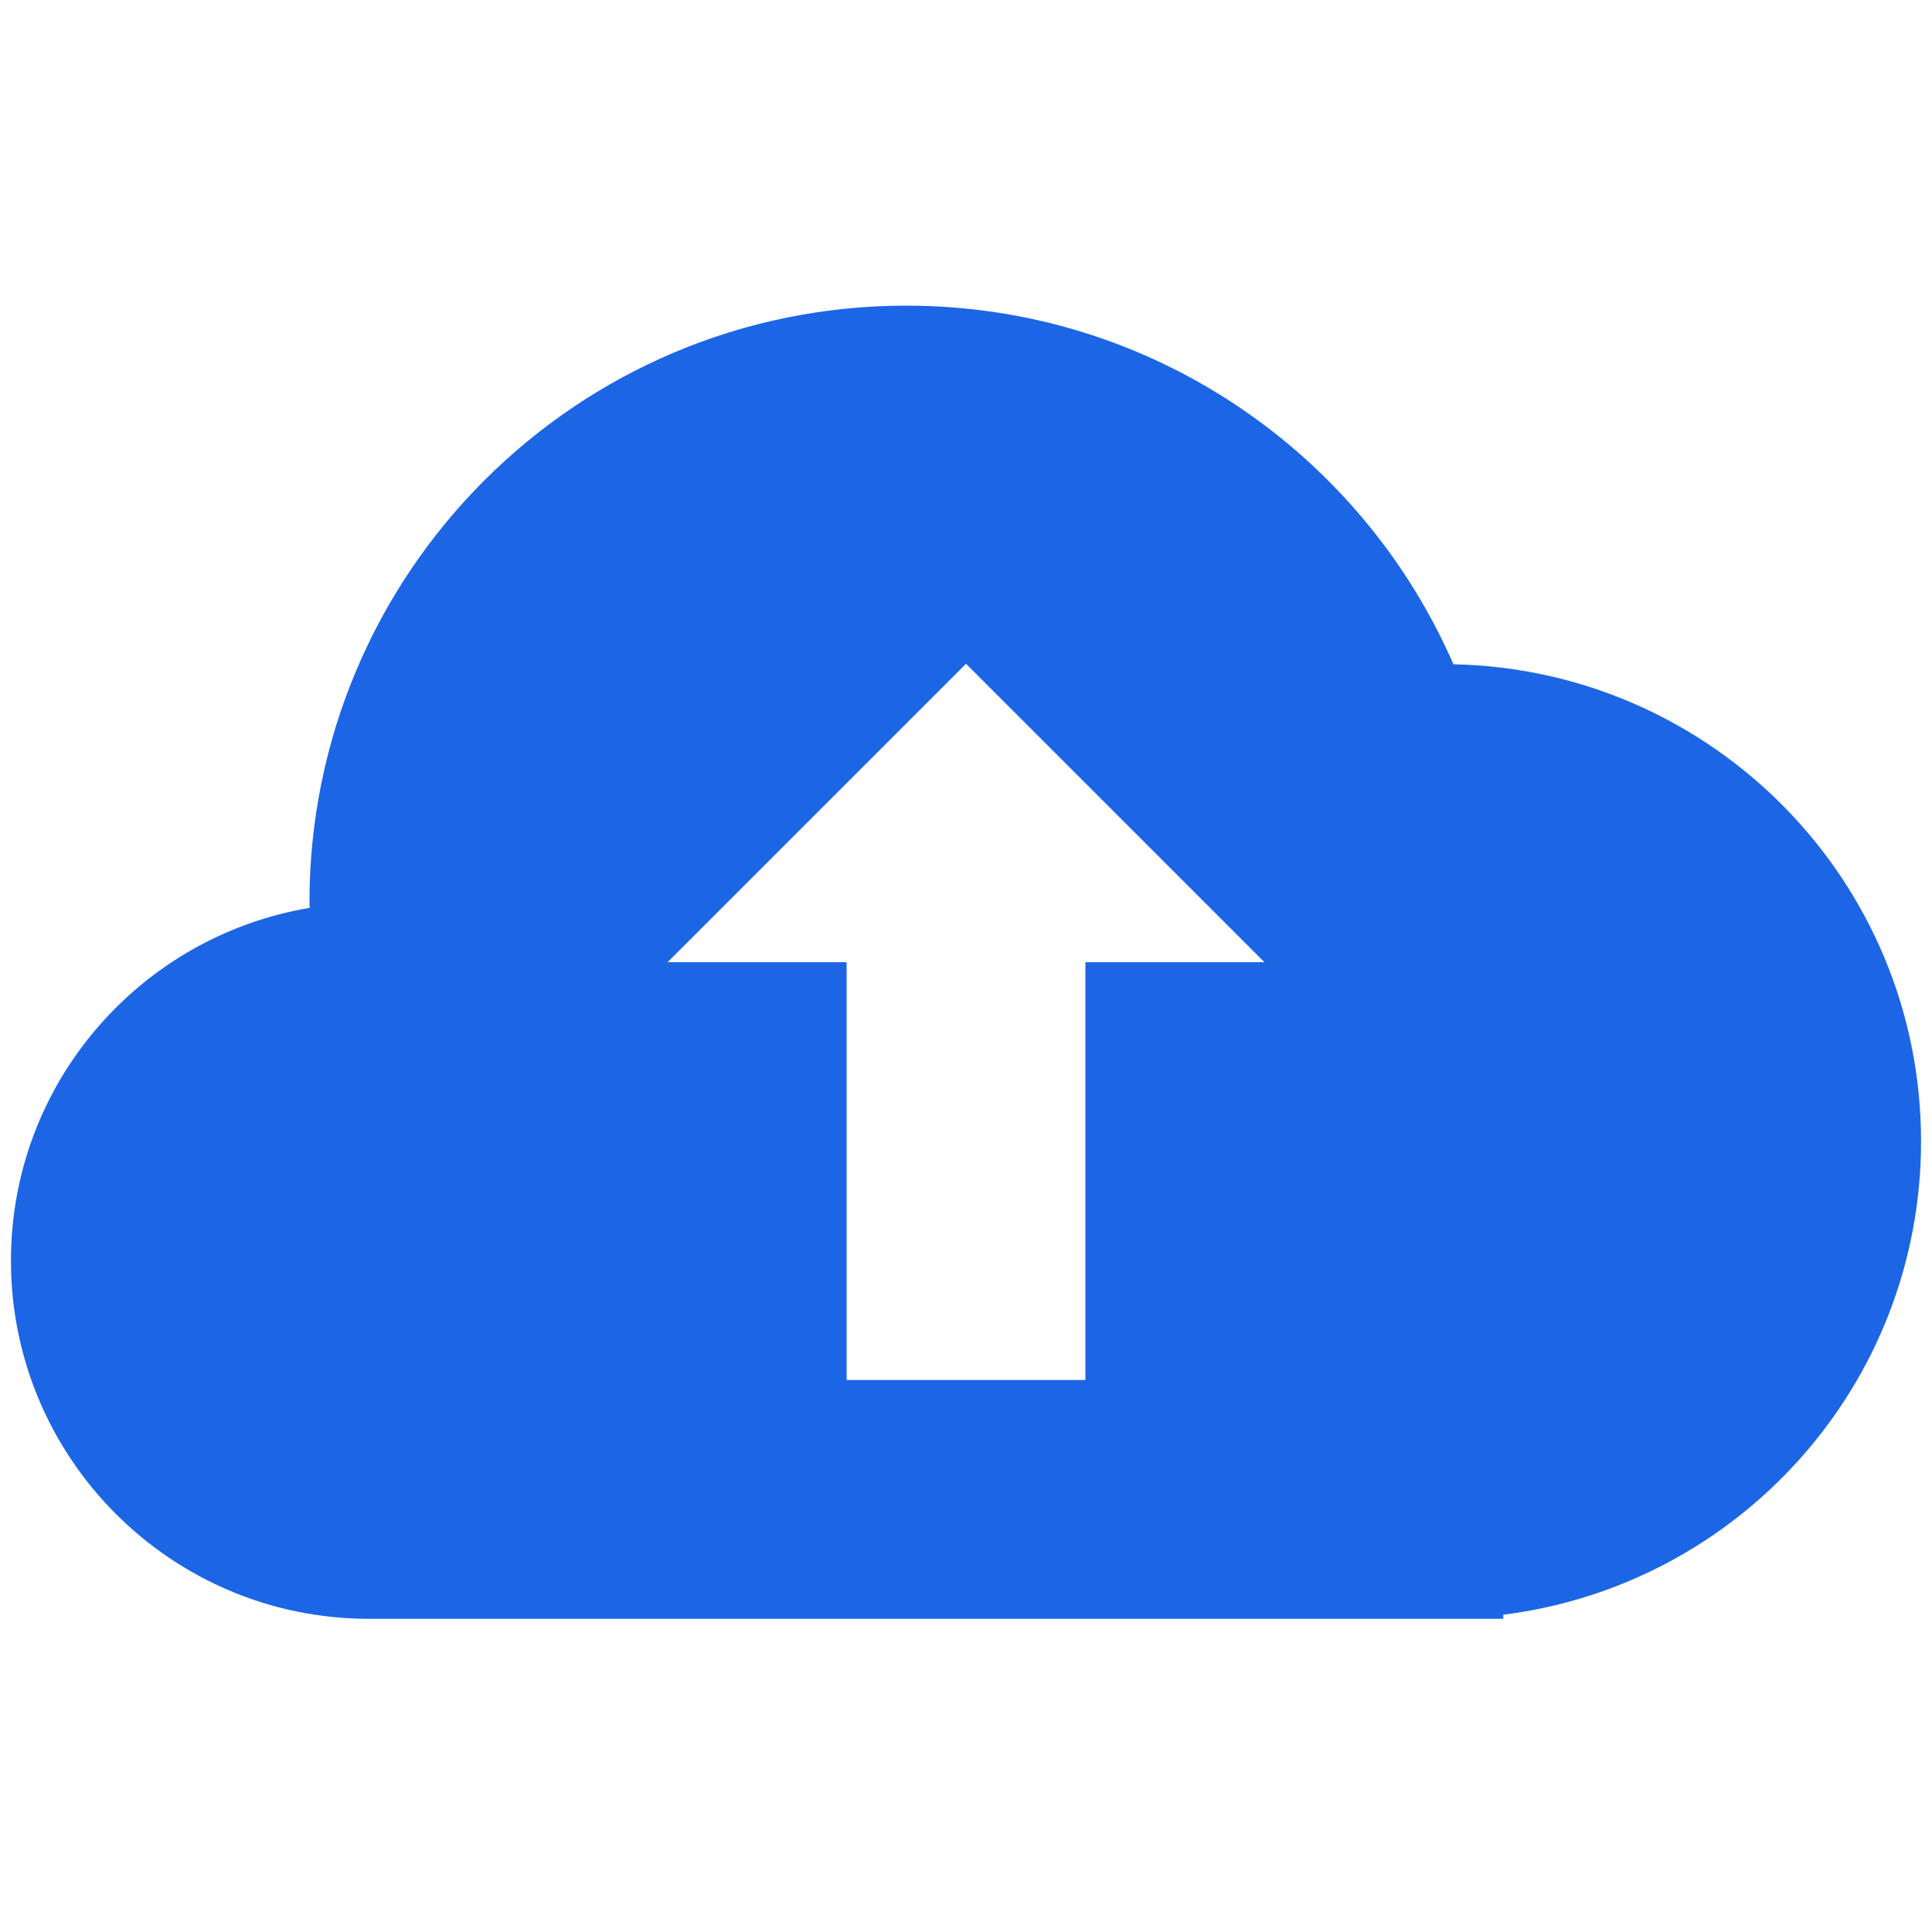 <svg width="30" height="30" viewBox="0 0 30 30" fill="none" xmlns="http://www.w3.org/2000/svg">
  <path
    d="M22.569 10.315C21.14 7.039 17.876 4.746 14.073 4.746C8.954 4.746 4.805 8.896 4.805 14.015C4.805 14.043 4.809 14.069 4.809 14.097C2.178 14.538 0.17 16.819 0.17 19.576C0.17 22.647 2.66 25.137 5.732 25.137H23.342V25.073C26.998 24.616 29.83 21.503 29.83 17.722C29.83 13.679 26.592 10.398 22.569 10.315ZM16.854 14.941V21.429H13.146V14.941H10.366L15 10.307L19.634 14.941H16.854Z"
    fill="#1C66E5" />
</svg>